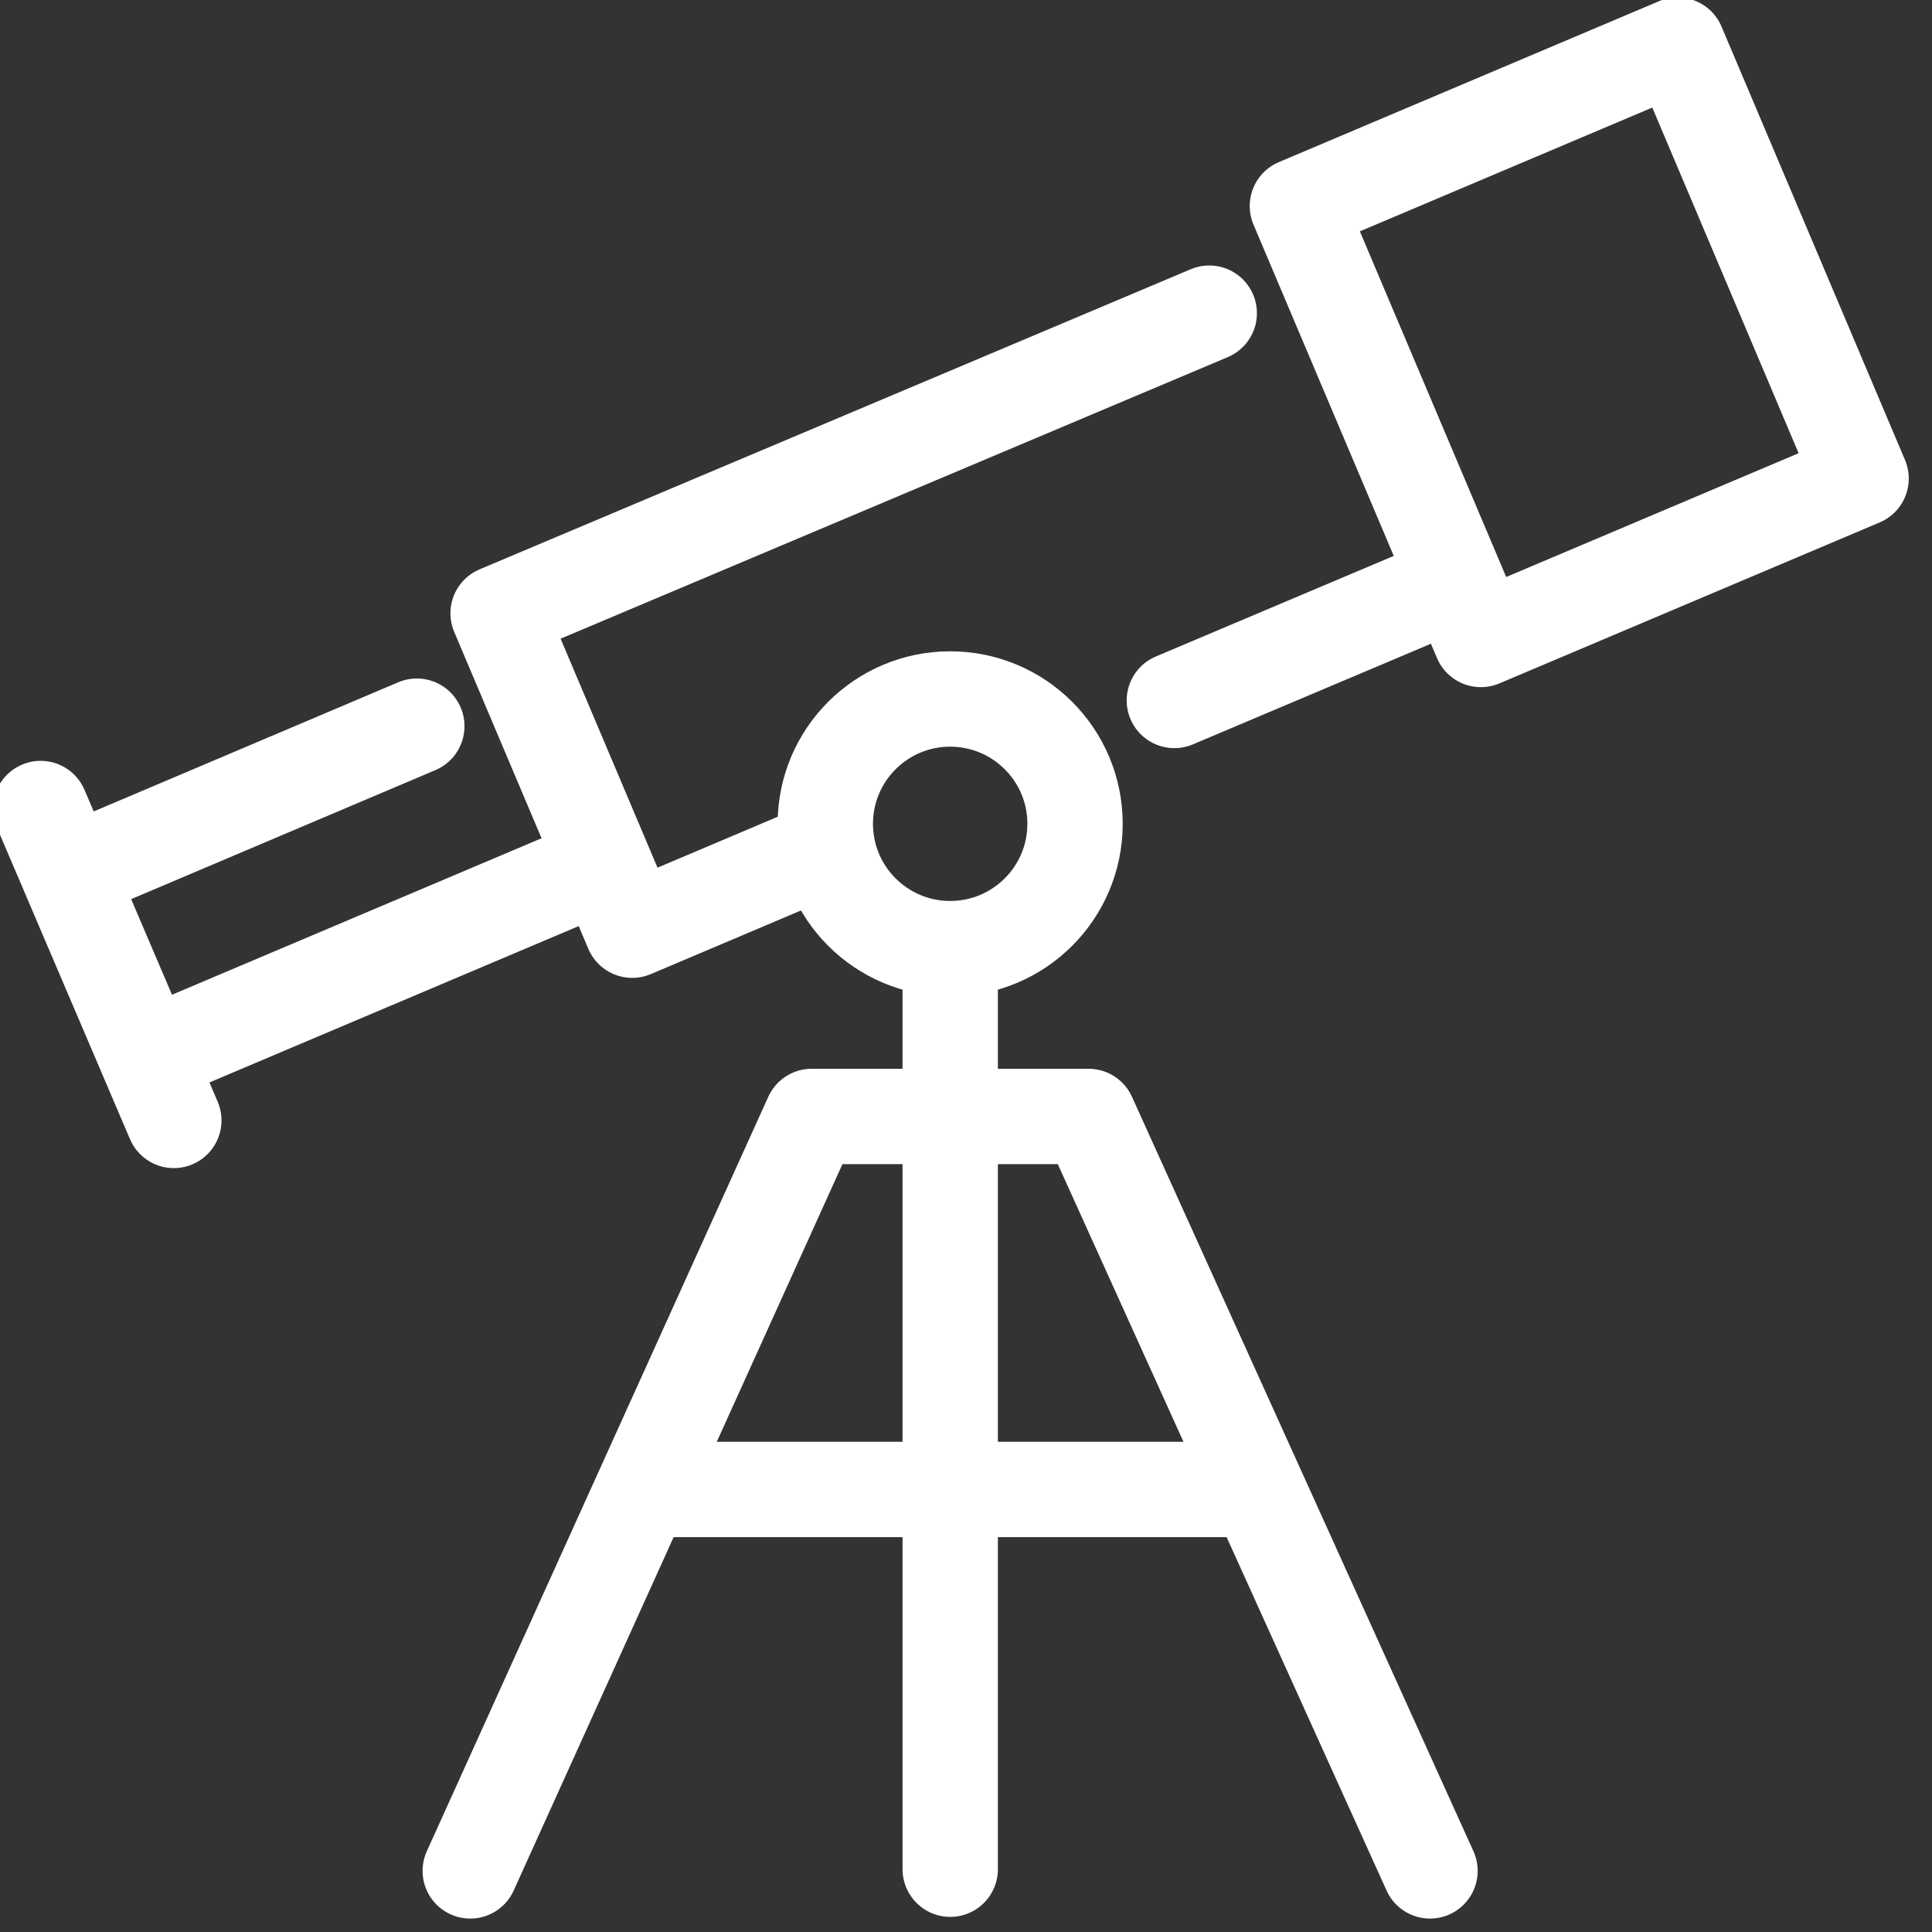 <?xml version="1.0" encoding="UTF-8" standalone="no"?> <svg xmlns="http://www.w3.org/2000/svg" xmlns:xlink="http://www.w3.org/1999/xlink" xmlns:serif="http://www.serif.com/" width="100%" height="100%" viewBox="0 0 61 61" version="1.1" xml:space="preserve" style="fill-rule:evenodd;clip-rule:evenodd;stroke-linecap:round;stroke-linejoin:round;stroke-miterlimit:10;"><rect x="0" y="0" width="61" height="61" fill="#333333" stroke="none"/> <g transform="matrix(1.052,0,0,1.921,-516.055,-584.904)"> <g transform="matrix(2.778,0,0,1.522,533.465,322.829)"> <path d="M0,8.147L-3.689,0L-6.68,0L-10.369,8.147M-8.398,4.028L-1.971,4.028" style="fill:none;fill-rule:nonzero;stroke:white;stroke-width:1.03px;"></path> </g> <g transform="matrix(2.778,0,0,1.522,492.631,312.643)"> <path d="M0,4.069L3.753,2.478M5.775,3.962L0.839,6.051M8.165,3.798L6.08,4.681L4.631,1.259L12.314,-1.982M14.947,0.928L11.937,2.2" style="fill:none;fill-rule:nonzero;stroke:white;stroke-width:1.03px;"></path> </g> <g transform="matrix(-2.558,0.593,1.083,1.401,528.56,309.849)"> <rect x="-5.276" y="-1.071" width="4.461" height="5.085" style="fill:none;stroke:white;stroke-width:1.03px;"></rect> </g> <g transform="matrix(0,-1.522,-2.778,0,519.064,315.966)"> <ellipse cx="-1.349" cy="0" rx="1.348" ry="1.349" style="fill:none;stroke:white;stroke-width:1.03px;"></ellipse> </g> <g transform="matrix(2.778,0,0,1.522,491.766,335.201)"> <path d="M0,-11.454L1.439,-8.086M9.827,-9.916L9.827,0" style="fill:none;fill-rule:nonzero;stroke:white;stroke-width:1.03px;"></path> </g> </g> </svg> 